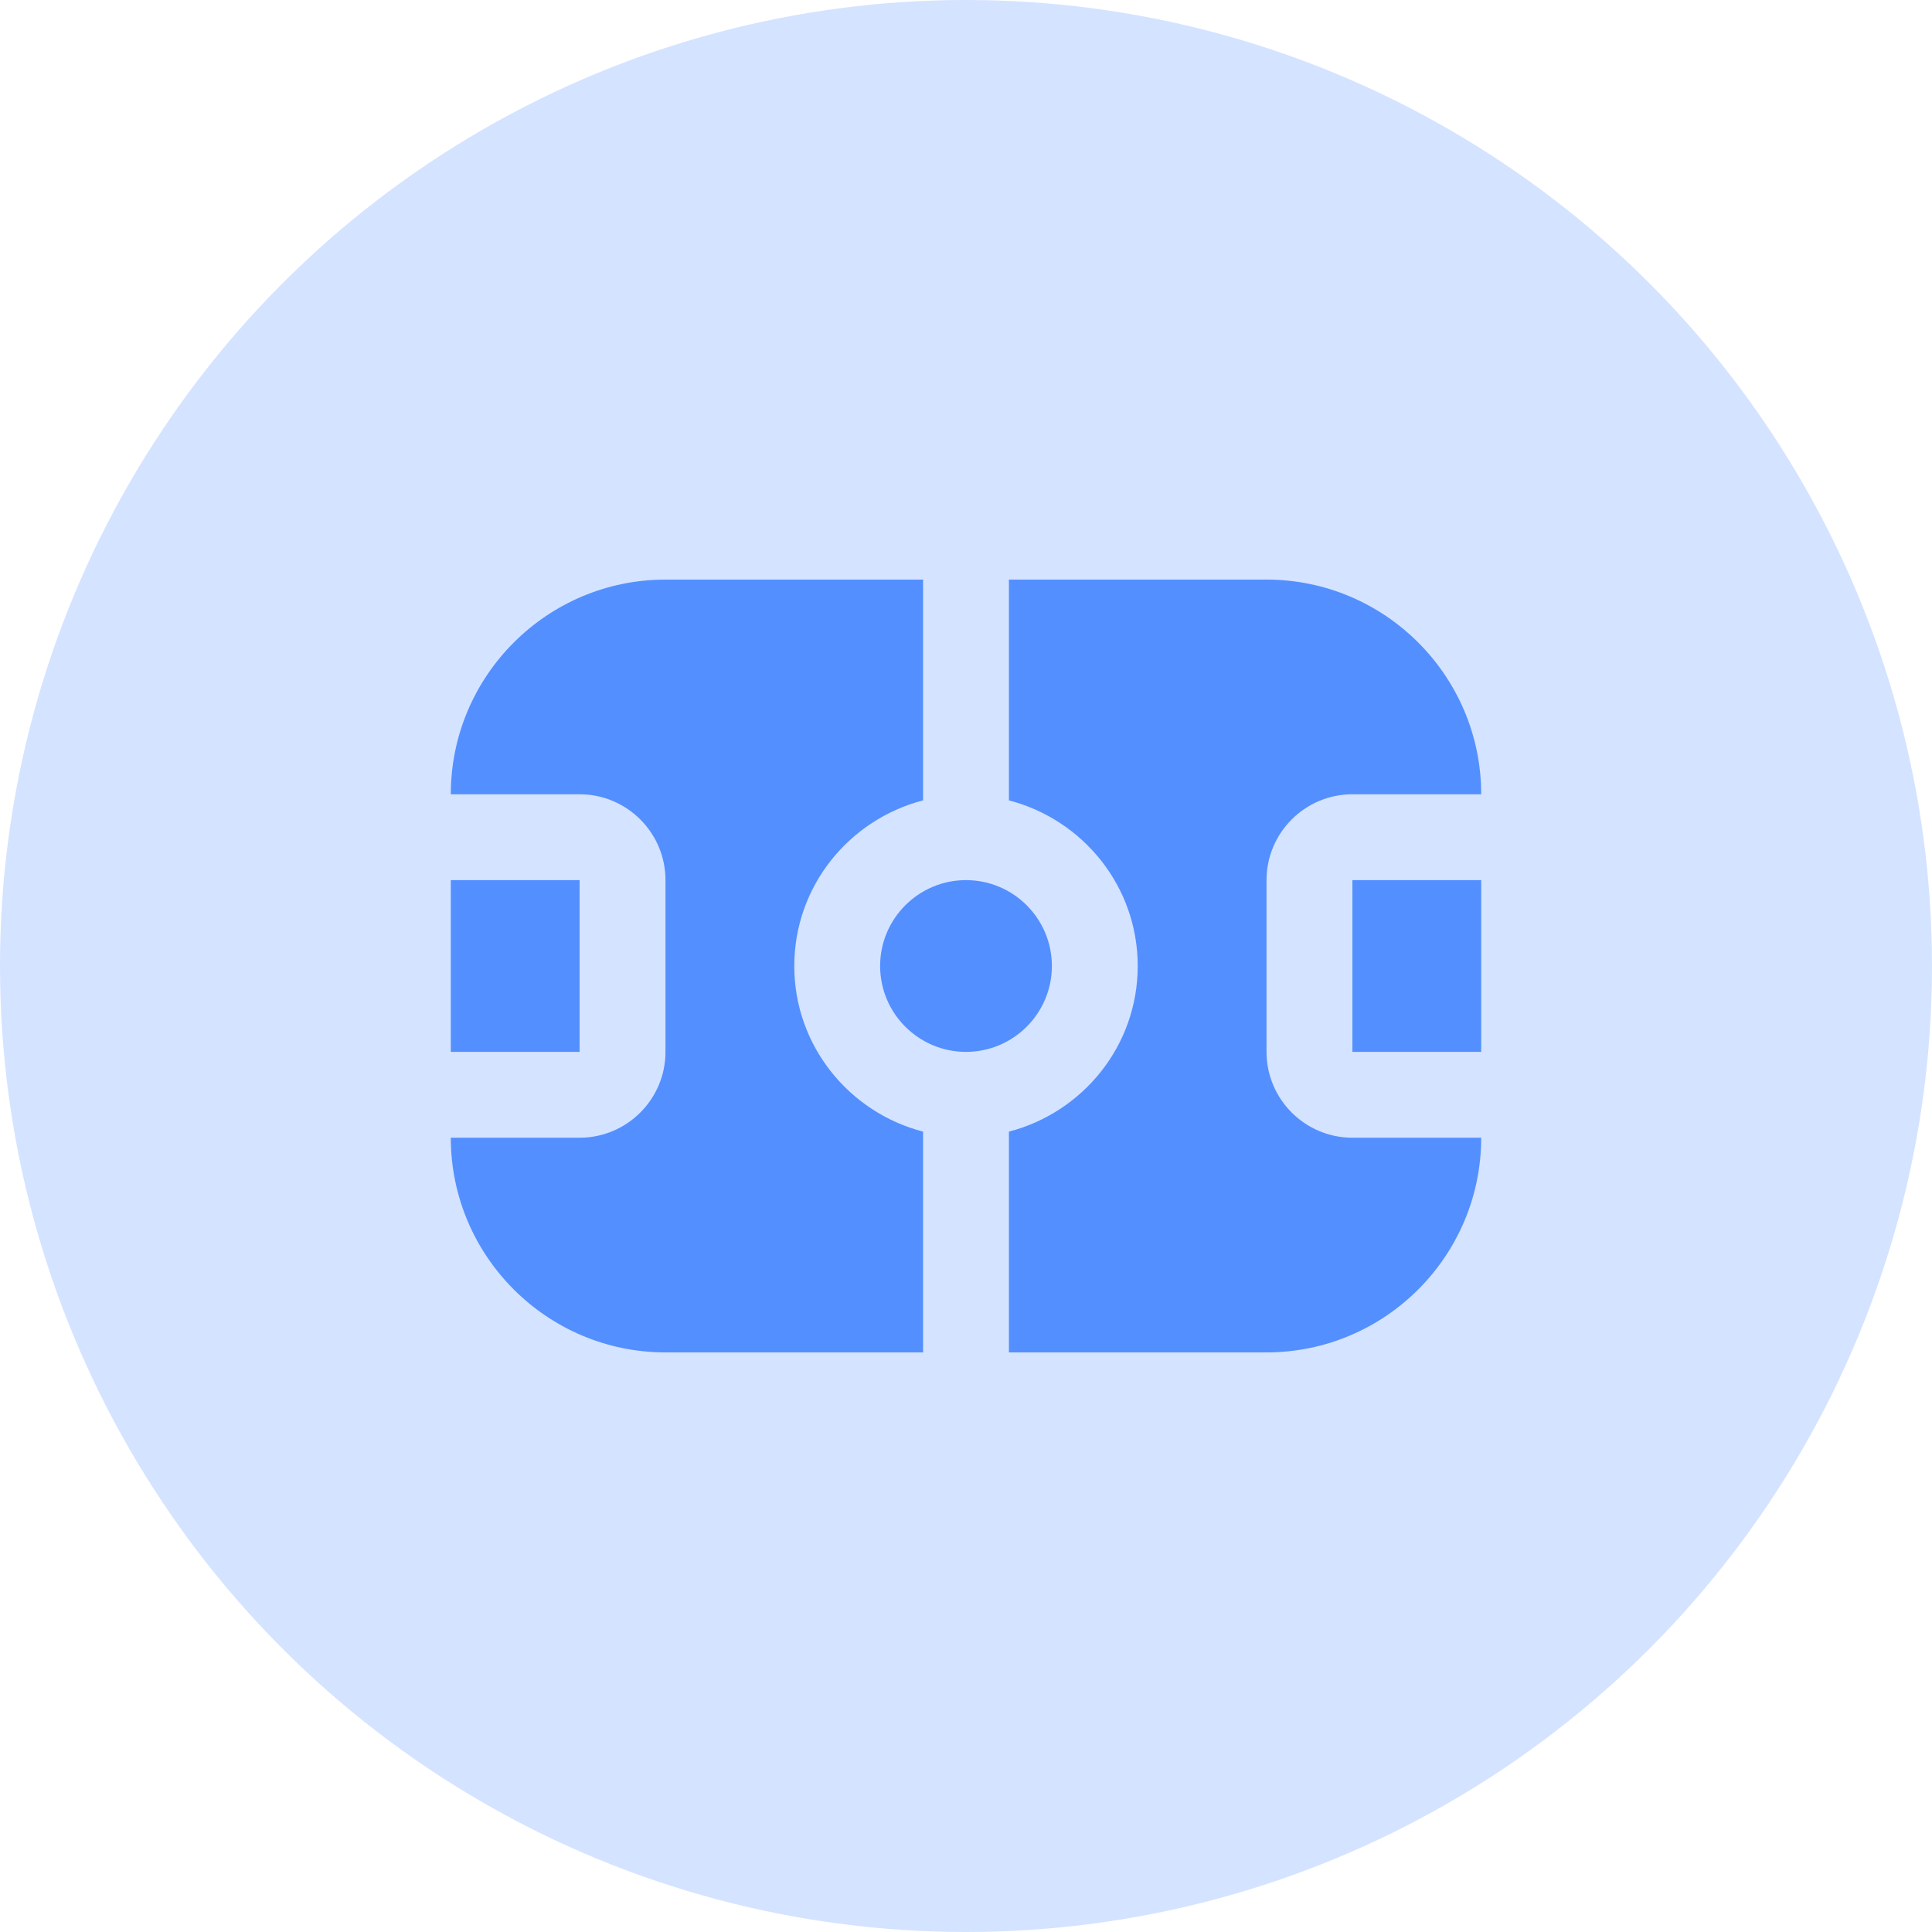 <?xml version="1.0" encoding="UTF-8"?> <svg xmlns="http://www.w3.org/2000/svg" width="60" height="60" viewBox="0 0 60 60" fill="none"><circle cx="30" cy="30" r="30" fill="#D4E3FF"></circle><path d="M30 32.667C28.529 32.667 27.333 31.471 27.333 30C27.333 28.529 28.529 27.333 30 27.333C31.471 27.333 32.667 28.529 32.667 30C32.667 31.471 31.471 32.667 30 32.667ZM18 27.333H14V32.667H18V27.333ZM42 32.667H46V27.333H42V32.667ZM39.333 32.667V27.333C39.333 25.863 40.529 24.667 42 24.667H46C46 20.991 43.009 18 39.333 18H31.333V24.856C33.627 25.452 35.333 27.521 35.333 30C35.333 32.479 33.627 34.548 31.333 35.144V42H39.333C43.009 42 46 39.009 46 35.333H42C40.529 35.333 39.333 34.137 39.333 32.667ZM28.667 35.144C26.373 34.548 24.667 32.479 24.667 30C24.667 27.521 26.373 25.452 28.667 24.856V18H20.667C16.991 18 14 20.991 14 24.667H18C19.471 24.667 20.667 25.863 20.667 27.333V32.667C20.667 34.137 19.471 35.333 18 35.333H14C14 39.009 16.991 42 20.667 42H28.667V35.144Z" fill="#347BFF" fill-opacity="0.8"></path></svg> 